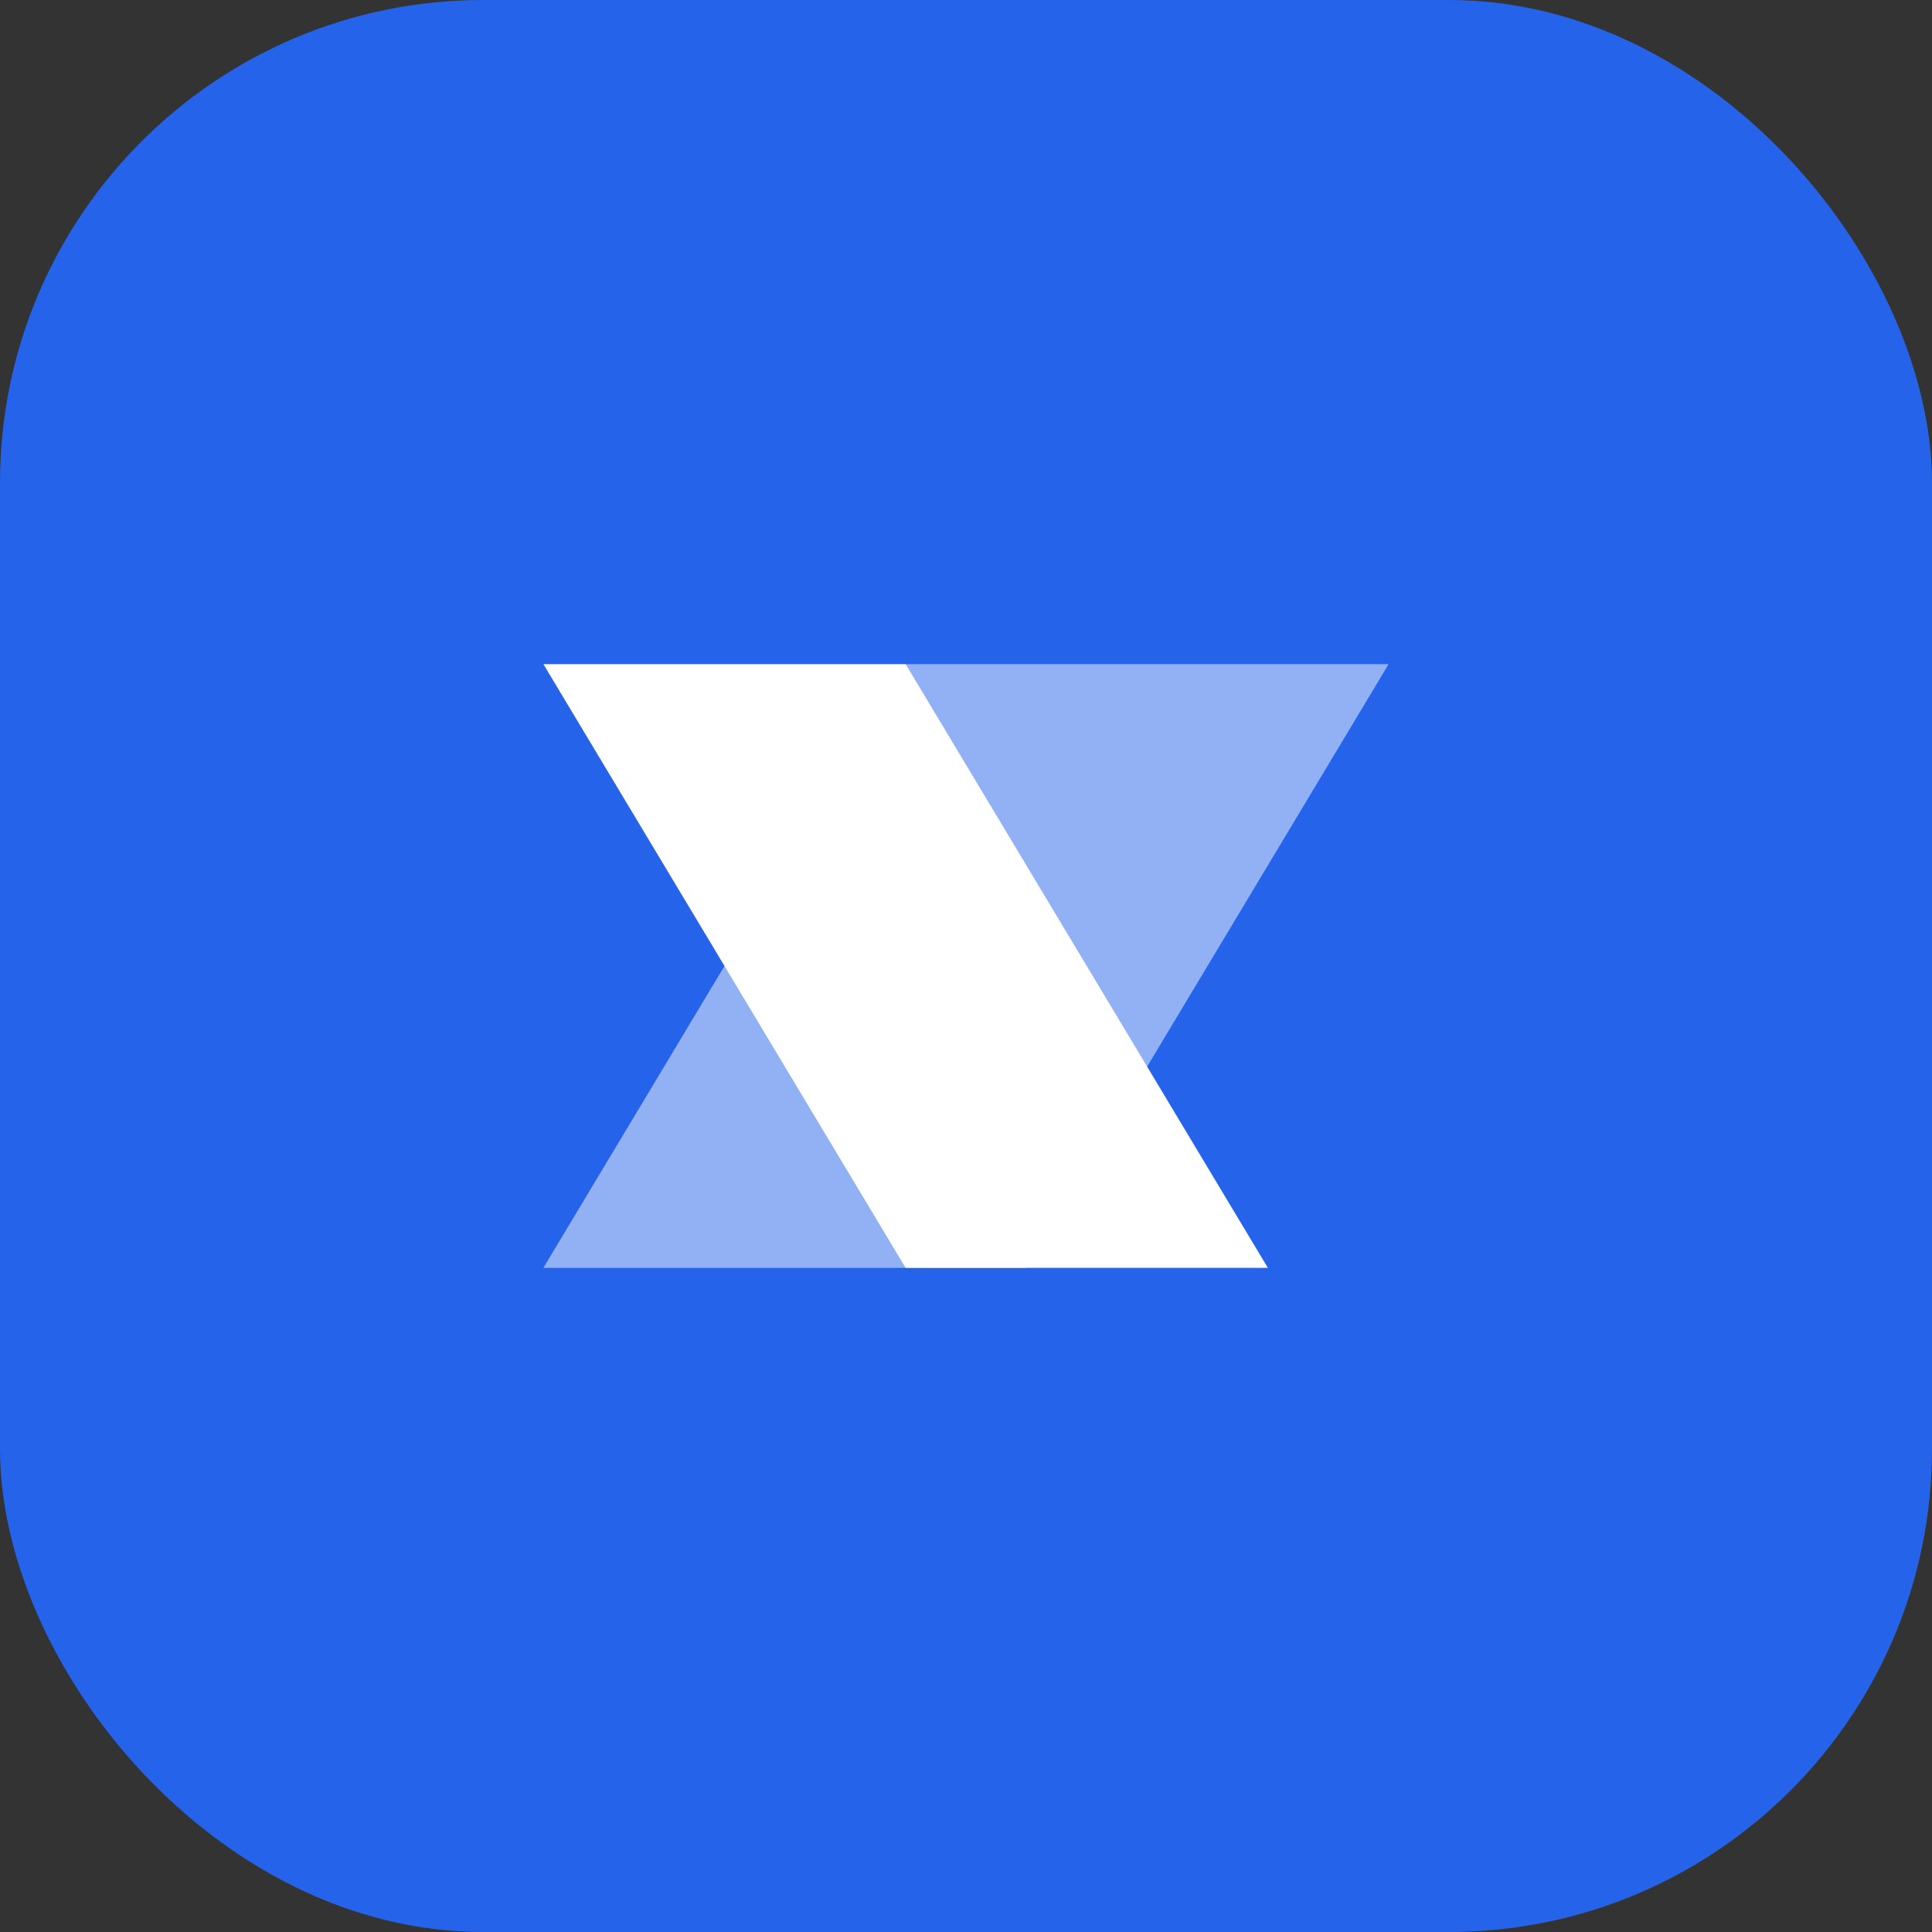 <svg width="32" height="32" viewBox="0 0 32 32" fill="none" xmlns="http://www.w3.org/2000/svg">
  <rect x="0" y="0" width="32" height="32" fill="#333333" stroke="none"/>
  <rect width="32" height="32" rx="8" fill="#2563EB"/>
  <path d="M9 11H15L21 21H15L9 11Z" fill="white"/>
  <path d="M15 11H23L17 21H9L15 11Z" fill="white" fill-opacity="0.5"/>
</svg>

